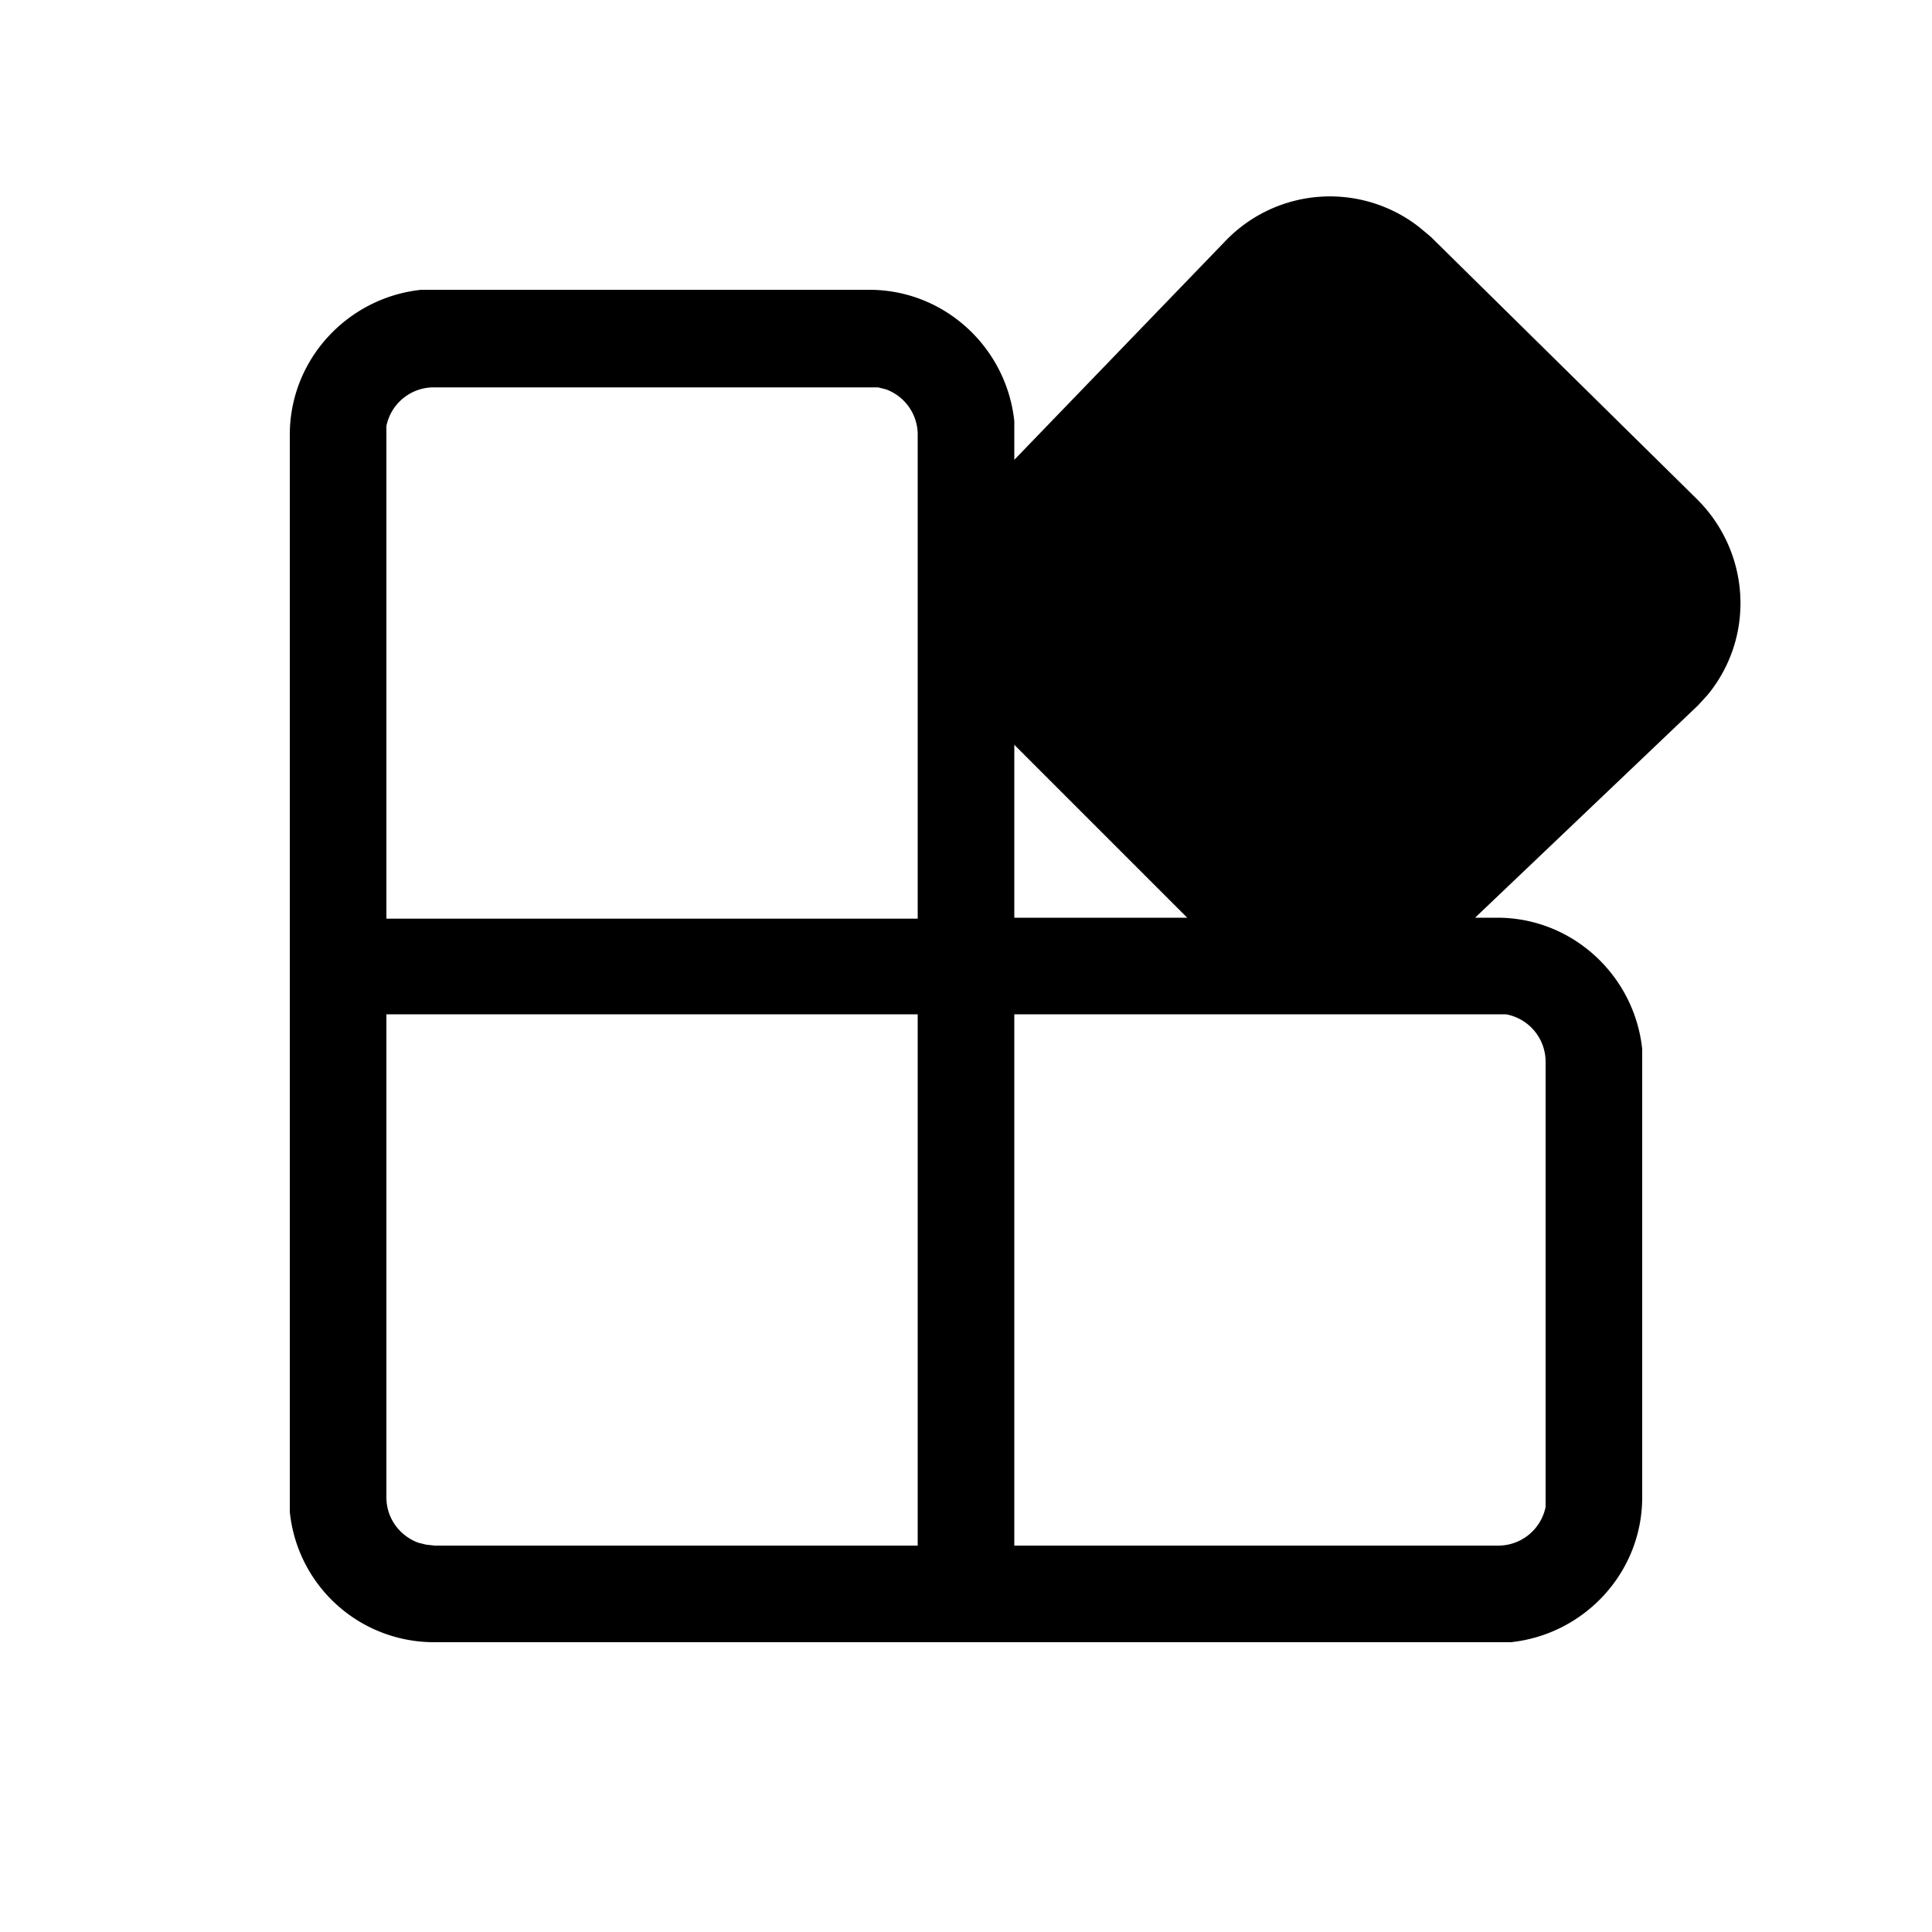 <svg width="20" height="20" viewBox="0 0 20 20" xmlns="http://www.w3.org/2000/svg"><path d="M4.5 17A1.5 1.5 0 0 1 3 15.65V4.5c0-.78.6-1.42 1.36-1.5H9c.78 0 1.42.6 1.5 1.36v.4l2.19-2.27a1.5 1.5 0 0 1 2-.14l.12.1 2.76 2.72c.55.55.6 1.42.11 2.02l-.1.11-2.31 2.2h.23c.78 0 1.42.6 1.5 1.36v4.64c0 .78-.6 1.42-1.36 1.5H4.5Zm5-6.5H4v5c0 .22.14.4.33.47l.08.02.09.01h5v-5.5Zm6 0h-5V16h5a.5.5 0 0 0 .5-.4V11a.5.5 0 0 0-.41-.5h-.09Zm-5-2.79V9.5h1.79L10.5 7.71ZM9 4.01H4.5a.5.5 0 0 0-.5.4v5.1h5.5v-5a.5.5 0 0 0-.33-.48l-.08-.02H9Z"/></svg>